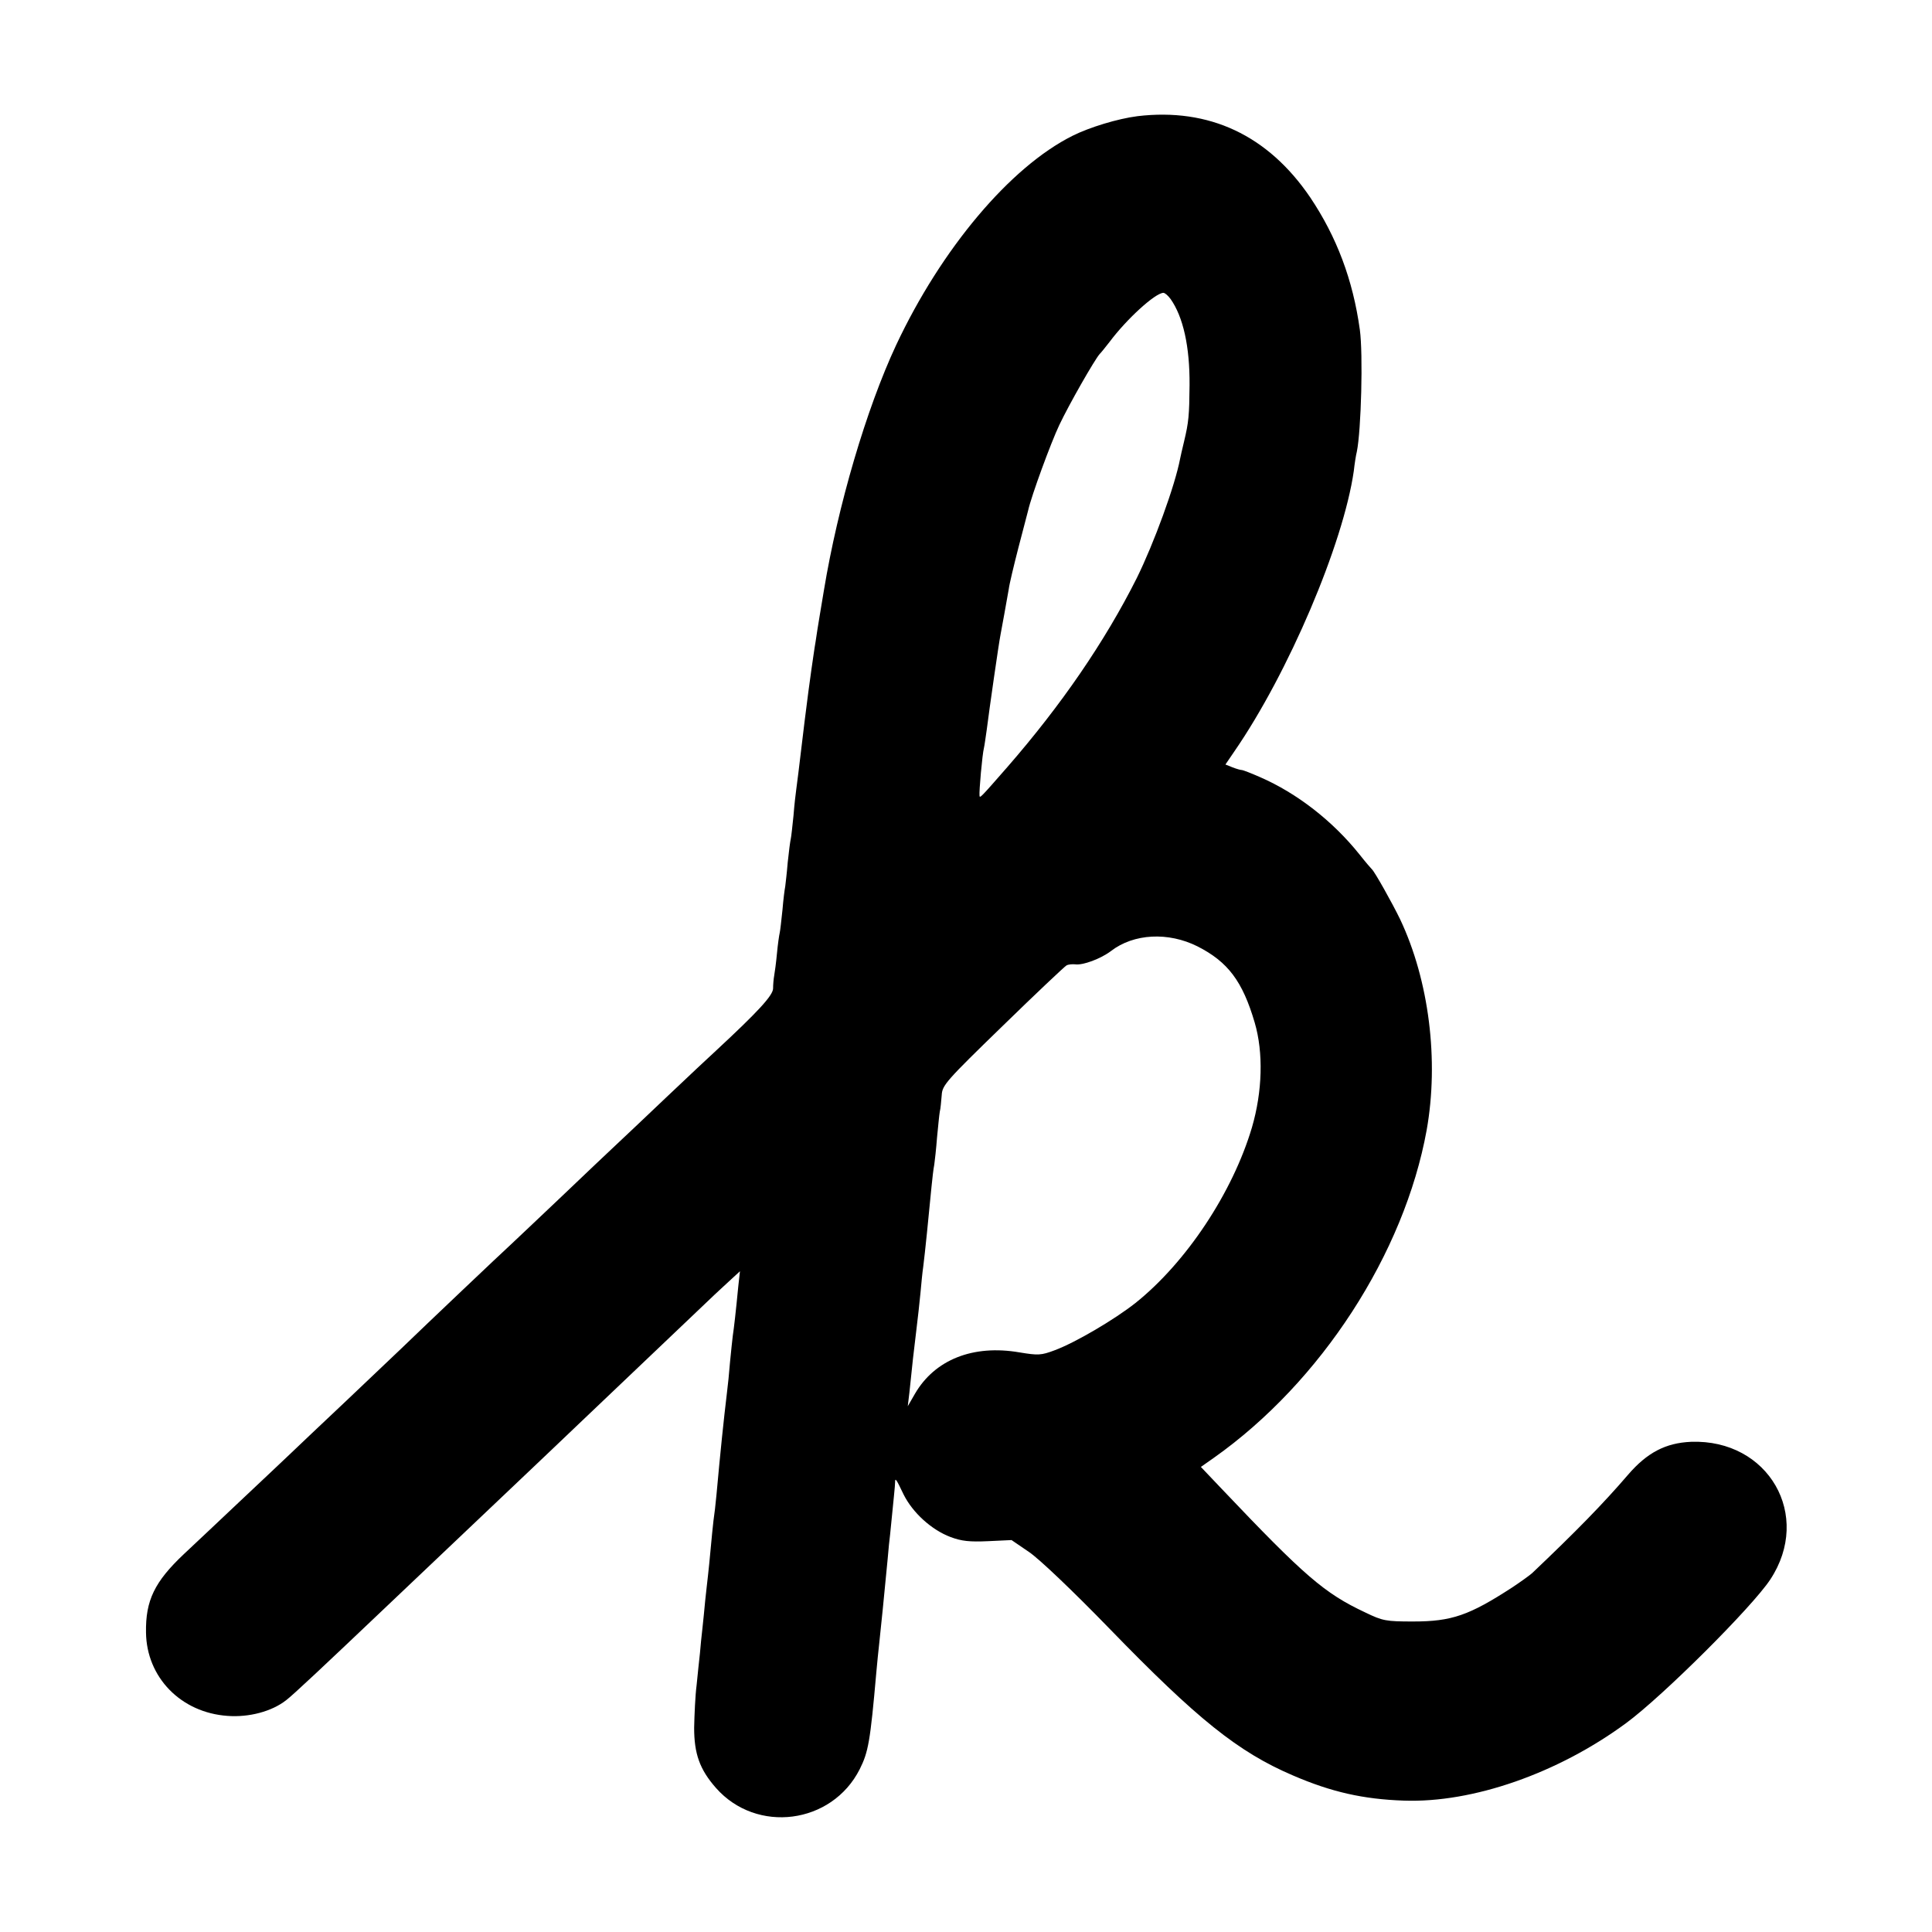 <?xml version="1.0" standalone="no"?>
<!DOCTYPE svg PUBLIC "-//W3C//DTD SVG 20010904//EN"
 "http://www.w3.org/TR/2001/REC-SVG-20010904/DTD/svg10.dtd">
<svg version="1.0" xmlns="http://www.w3.org/2000/svg"
 width="700pt" height="700pt" viewBox="0 0 700 700"
 preserveAspectRatio="xMidYMid meet">
<g transform="translate(0,700) scale(0.1,-0.1)"
fill="#000000" stroke="none">
<path d="M4121 6579 c-71 -9 -173 -40 -235 -71 -226 -113 -475 -409 -639 -758
-108 -231 -211 -581 -262 -890 -3 -19 -10 -60 -15 -90 -5 -30 -12 -73 -15 -95
-4 -22 -10 -67 -15 -100 -5 -33 -16 -118 -25 -190 -23 -191 -26 -217 -30 -245
-2 -14 -7 -56 -10 -95 -4 -38 -8 -77 -10 -85 -2 -8 -7 -46 -11 -85 -3 -38 -8
-78 -9 -87 -2 -9 -7 -48 -10 -85 -4 -37 -8 -75 -10 -83 -2 -8 -7 -42 -10 -75
-3 -33 -8 -69 -10 -80 -2 -11 -4 -32 -4 -47 -1 -25 -54 -83 -206 -224 -22 -20
-103 -96 -180 -169 -77 -73 -160 -152 -185 -175 -25 -23 -112 -106 -195 -185
-82 -78 -166 -157 -185 -175 -33 -30 -305 -288 -395 -375 -23 -22 -113 -107
-200 -190 -87 -82 -180 -170 -206 -195 -26 -25 -105 -99 -176 -166 -70 -66
-163 -154 -207 -195 -106 -100 -139 -168 -137 -284 2 -162 126 -290 295 -302
78 -6 161 16 213 57 24 18 141 128 343 320 103 98 373 354 530 503 47 44 130
124 185 176 253 241 480 457 495 471 9 8 33 31 54 50 l37 34 -6 -54 c-9 -94
-16 -154 -20 -180 -2 -14 -6 -56 -10 -95 -3 -38 -8 -88 -11 -110 -12 -100 -24
-215 -38 -370 -3 -33 -8 -76 -11 -95 -2 -19 -7 -64 -10 -100 -3 -36 -8 -81
-10 -100 -2 -19 -7 -60 -10 -90 -3 -30 -7 -75 -10 -100 -3 -25 -7 -65 -9 -90
-3 -25 -8 -76 -12 -115 -5 -38 -8 -108 -9 -155 0 -94 20 -151 79 -218 147
-167 420 -132 521 68 31 62 38 99 60 350 3 36 8 81 10 100 5 45 20 193 31 310
3 36 7 76 9 90 13 131 18 177 18 188 0 19 3 16 31 -43 33 -66 101 -128 170
-154 40 -15 69 -18 136 -15 l85 4 63 -43 c36 -24 158 -140 290 -276 320 -330
468 -449 667 -534 139 -60 255 -86 401 -91 250 -9 559 99 806 281 133 98 456
420 522 520 153 232 -6 509 -287 499 -92 -4 -159 -39 -228 -119 -91 -106 -191
-208 -348 -357 -9 -8 -41 -31 -71 -51 -157 -102 -220 -124 -360 -124 -98 0
-110 2 -174 33 -147 69 -219 131 -519 447 l-76 80 47 33 c389 275 690 741 771
1187 45 252 9 542 -96 764 -28 58 -92 172 -102 181 -3 3 -24 27 -46 55 -97
121 -226 221 -359 279 -32 14 -62 26 -67 26 -4 0 -19 4 -34 10 l-25 10 32 47
c196 284 395 752 433 1016 3 27 8 59 11 70 16 78 23 355 11 442 -25 181 -84
337 -180 480 -153 225 -366 325 -626 294z m120 -662 c46 -65 70 -173 69 -312
-1 -110 -3 -134 -20 -205 -6 -26 -13 -54 -14 -61 -19 -100 -95 -307 -157 -433
-116 -231 -274 -461 -469 -685 -97 -111 -100 -114 -101 -104 -2 15 10 150 16
173 2 8 6 38 10 65 9 72 44 316 50 345 5 28 22 118 30 166 2 17 18 84 35 150
17 65 33 126 35 134 12 54 83 247 113 310 36 76 127 235 146 257 6 6 22 26 36
44 62 83 165 177 195 178 6 0 17 -10 26 -22z m98 -2346 c110 -56 163 -126 207
-276 32 -109 28 -250 -10 -380 -70 -236 -238 -489 -422 -636 -76 -60 -217
-143 -292 -171 -50 -19 -61 -19 -128 -8 -168 29 -307 -26 -379 -150 l-26 -45
6 50 c10 100 16 151 25 225 5 41 12 102 15 135 3 33 7 76 10 95 7 55 19 176
30 290 3 30 7 66 10 80 2 14 7 58 10 98 4 41 8 83 10 94 3 11 5 38 7 60 2 36
15 51 221 251 120 117 224 215 231 219 7 4 21 5 32 4 27 -4 92 20 129 48 83
64 208 70 314 17z"/>
</g>
</svg>
